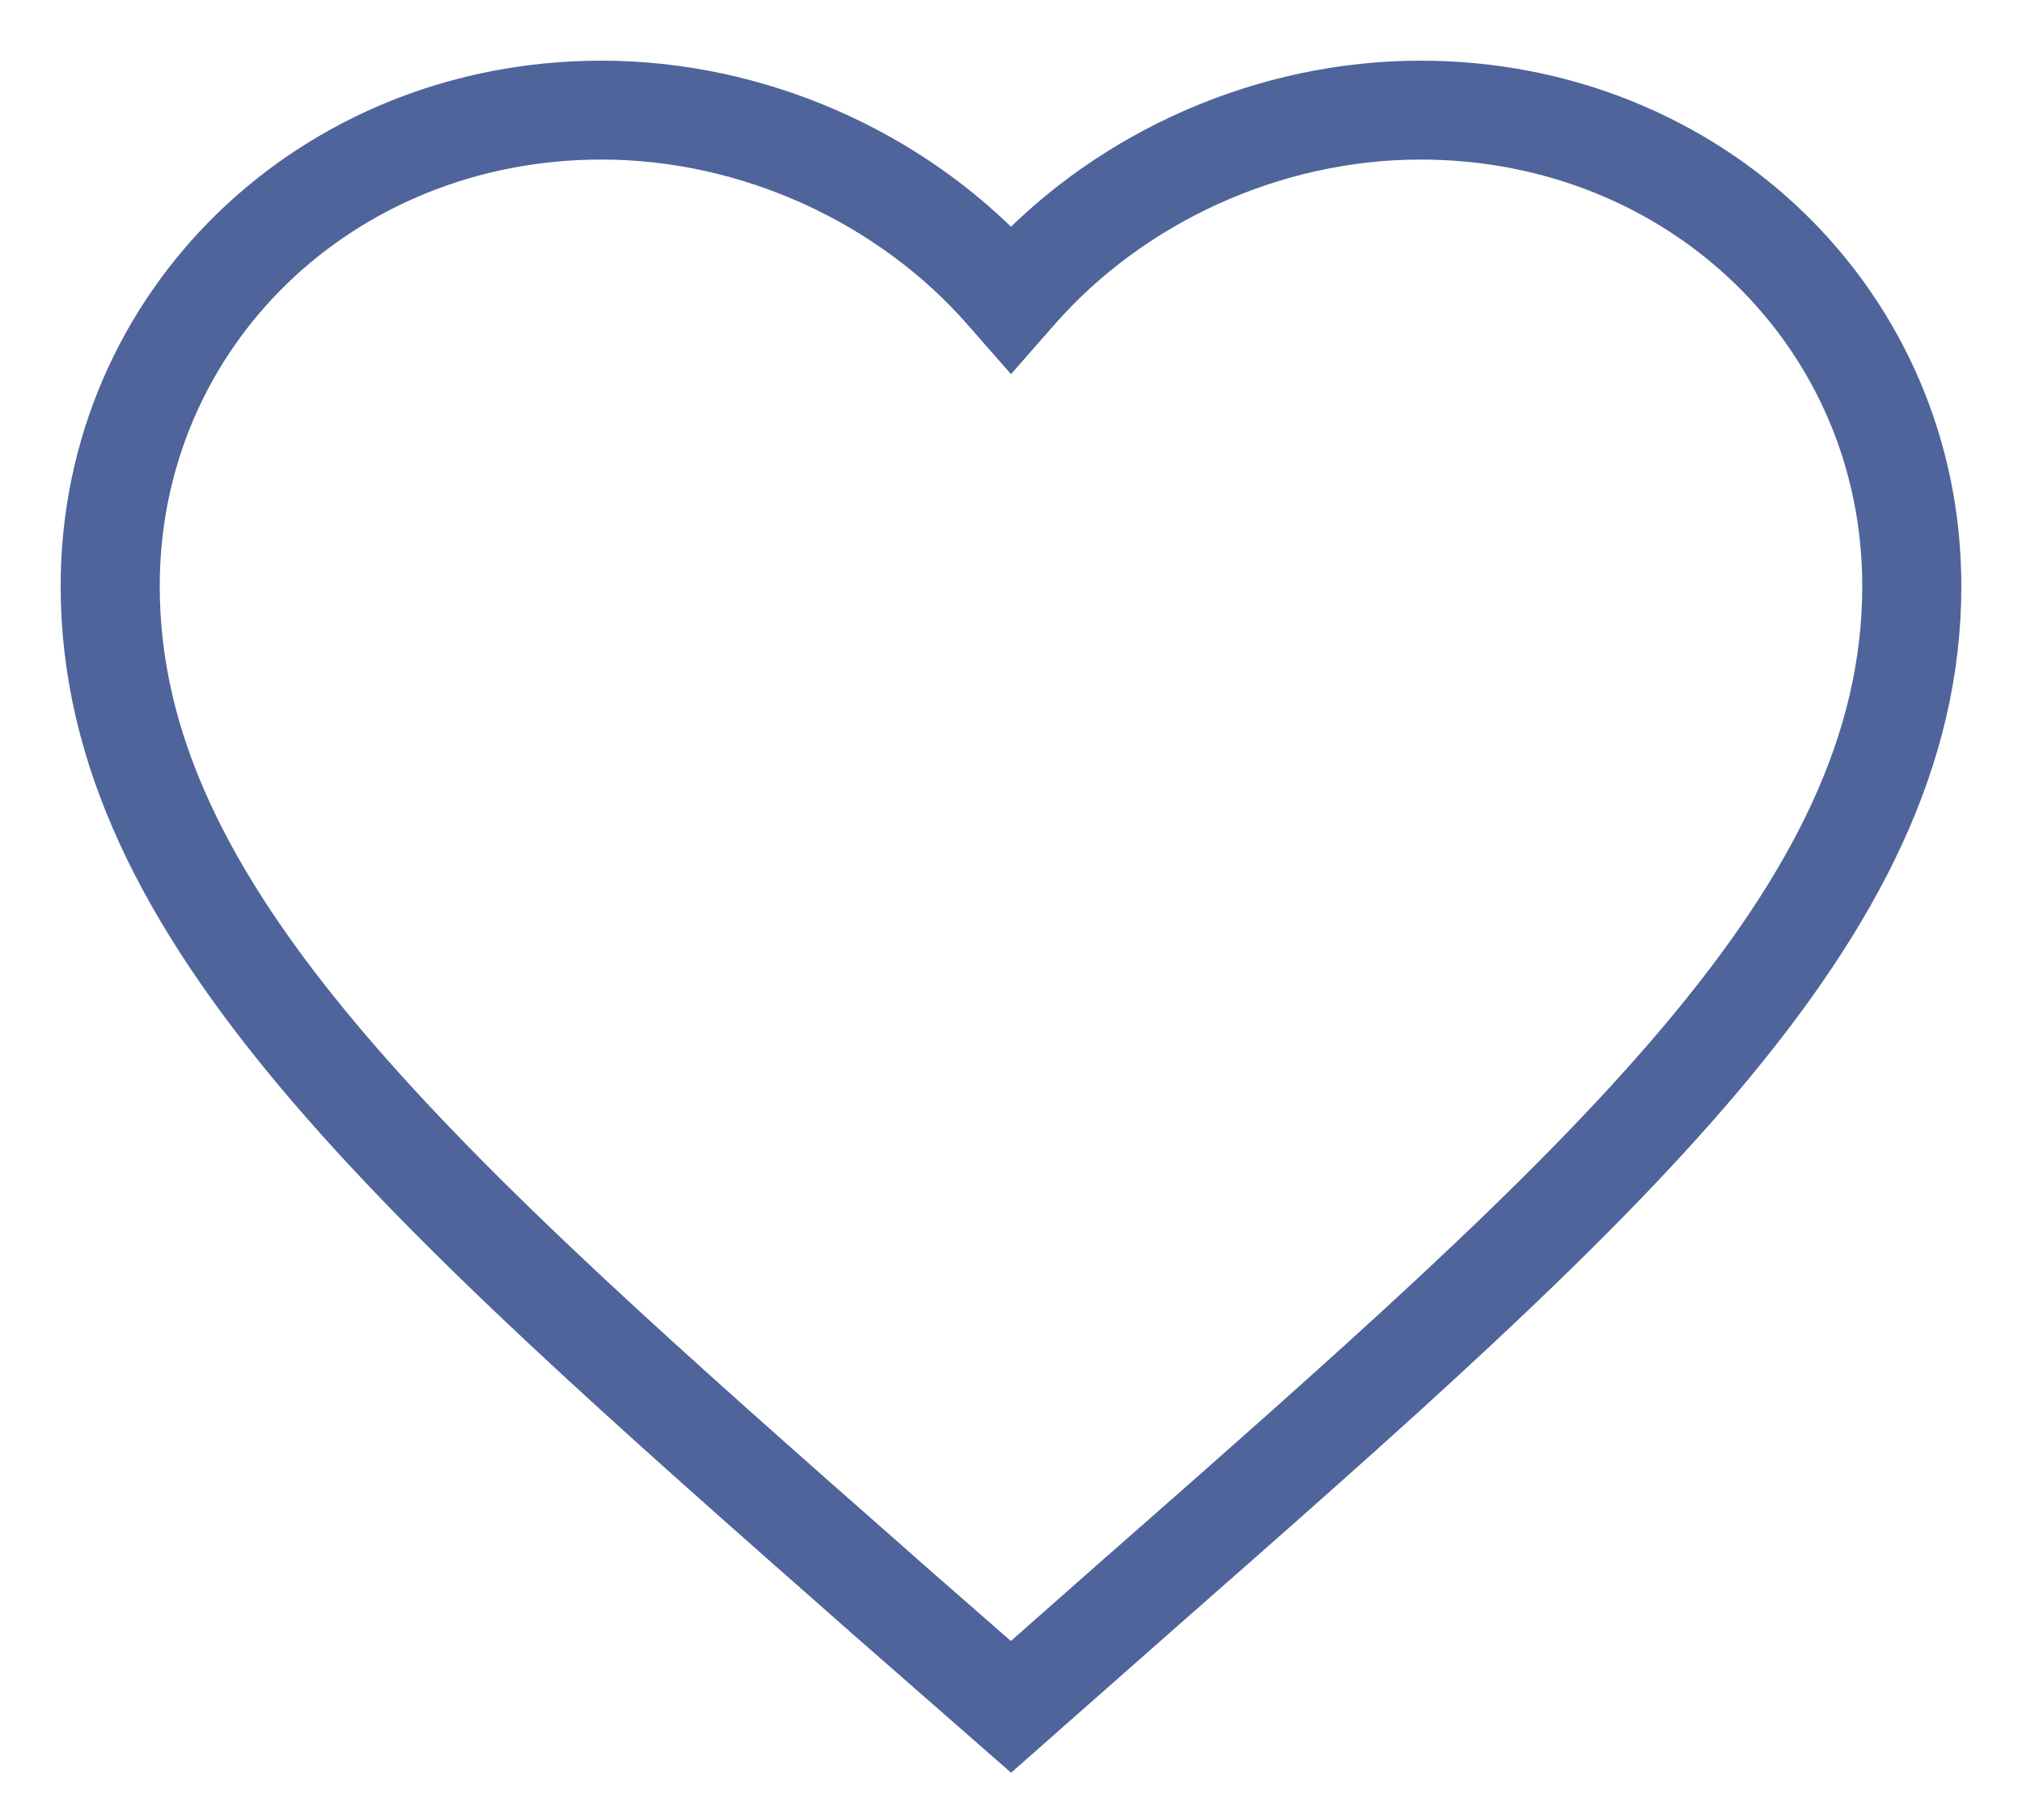 <?xml version="1.0" encoding="UTF-8"?> <svg xmlns="http://www.w3.org/2000/svg" width="20" height="18" viewBox="0 0 20 18" fill="none"><path fill-rule="evenodd" clip-rule="evenodd" d="M10 3.094L9.864 2.939C8.917 1.861 7.463 1.178 5.95 1.178C3.274 1.178 1.18 3.211 1.18 5.796C1.18 7.384 1.916 8.84 3.248 10.419C4.577 11.994 6.479 13.669 8.789 15.702L8.814 15.725L10 16.762L11.185 15.716L11.187 15.715C13.507 13.676 15.419 11.997 16.752 10.418C18.084 8.84 18.82 7.384 18.82 5.796C18.82 3.211 16.726 1.178 14.05 1.178C12.537 1.178 11.083 1.861 10.136 2.939L10 3.094ZM10 17L8.695 15.858L8.659 15.826C4.044 11.763 1 9.083 1 5.796C1 3.11 3.178 1 5.95 1C7.453 1 8.898 1.65 9.879 2.689C9.92 2.733 9.96 2.777 10 2.822C10.04 2.777 10.08 2.733 10.121 2.689C11.102 1.65 12.547 1 14.05 1C16.822 1 19 3.11 19 5.796C19 9.089 15.945 11.773 11.316 15.839L11.305 15.849L10 17Z" stroke="#4F649A" stroke-width="0.8"></path></svg> 